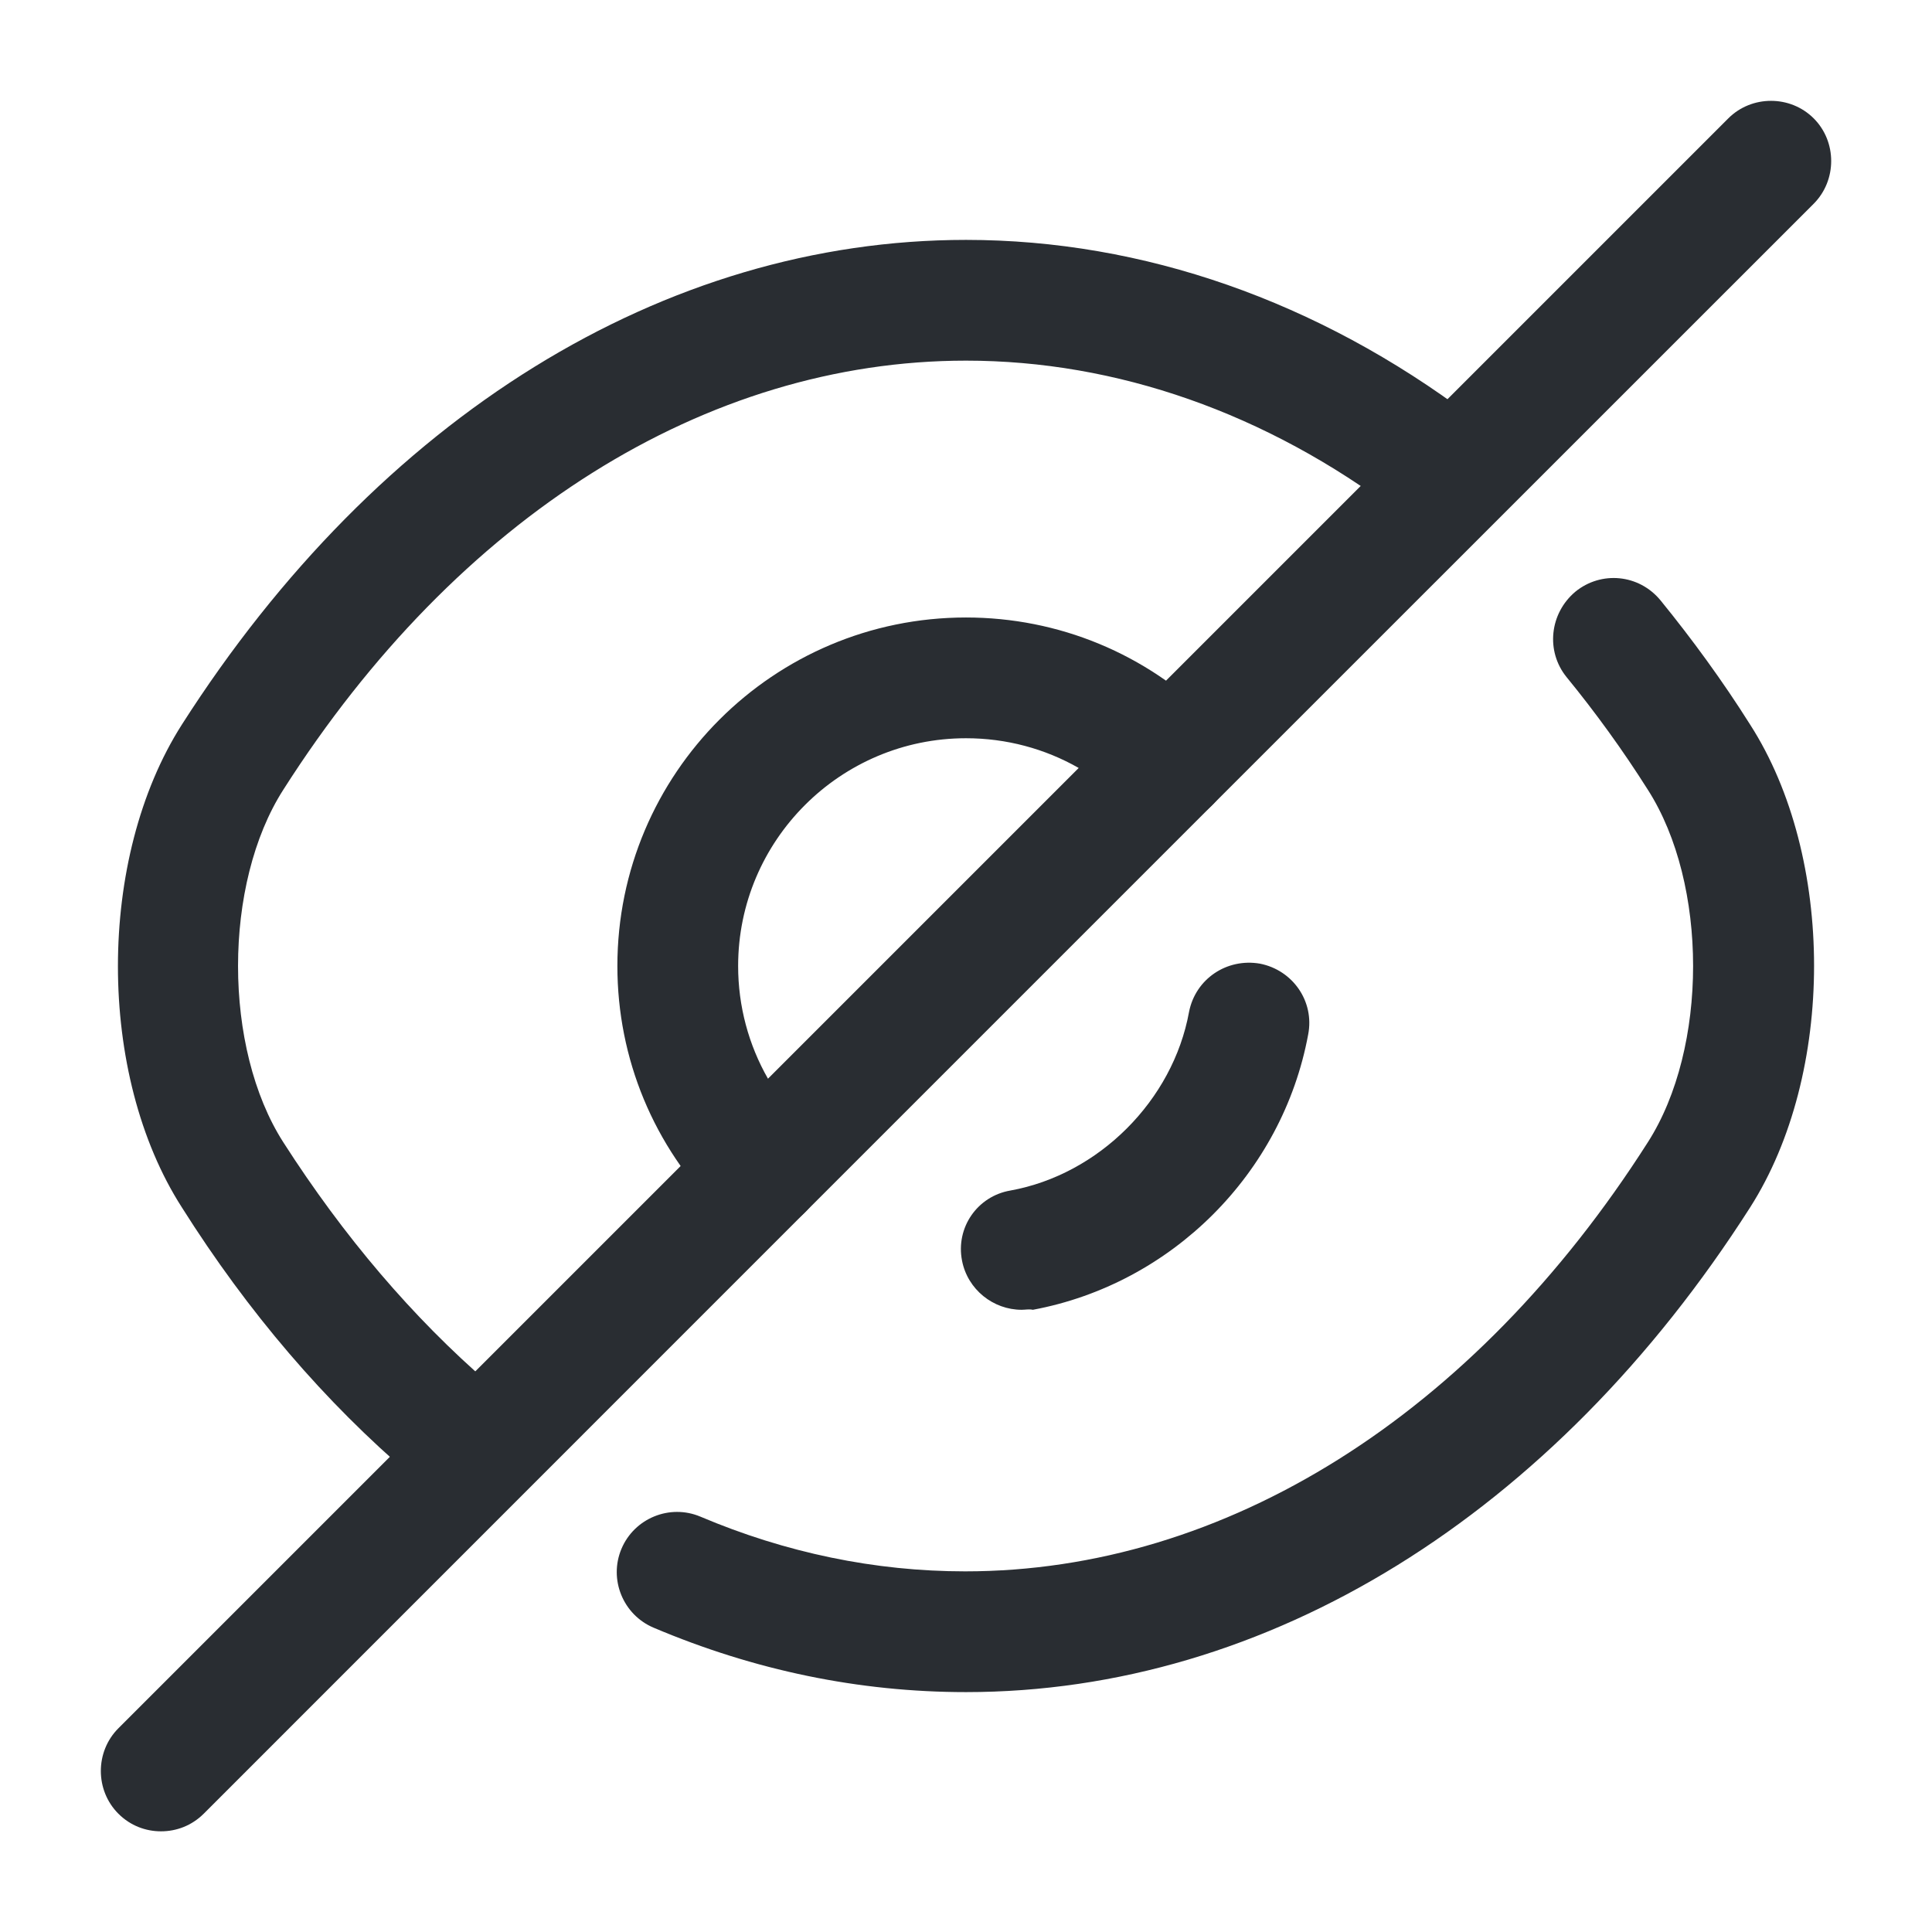 <svg width="18" height="18" viewBox="0 0 18 18" fill="none" xmlns="http://www.w3.org/2000/svg">
<path d="M7.102 11.46C6.96 11.46 6.817 11.408 6.705 11.295C6.09 10.68 5.752 9.863 5.752 9C5.752 7.207 7.207 5.753 9 5.753C9.862 5.753 10.68 6.09 11.295 6.705C11.4 6.81 11.46 6.952 11.46 7.103C11.46 7.253 11.4 7.395 11.295 7.5L7.5 11.295C7.387 11.408 7.245 11.46 7.102 11.46ZM9 6.878C7.83 6.878 6.877 7.83 6.877 9C6.877 9.375 6.975 9.735 7.155 10.05L10.05 7.155C9.735 6.975 9.375 6.878 9 6.878Z" fill="#292D32"/>
<path d="M4.2 13.883C4.072 13.883 3.937 13.838 3.832 13.748C3.03 13.065 2.31 12.225 1.695 11.25C0.9 10.012 0.9 7.995 1.695 6.75C3.525 3.885 6.187 2.235 9 2.235C10.65 2.235 12.277 2.805 13.702 3.877C13.95 4.065 14.002 4.417 13.815 4.665C13.627 4.912 13.275 4.965 13.027 4.777C11.797 3.847 10.402 3.36 9 3.36C6.577 3.36 4.26 4.815 2.64 7.357C2.077 8.235 2.077 9.765 2.64 10.643C3.202 11.52 3.847 12.277 4.56 12.893C4.792 13.095 4.822 13.447 4.62 13.688C4.515 13.815 4.357 13.883 4.2 13.883Z" fill="#292D32"/>
<path d="M9 15.765C8.002 15.765 7.027 15.562 6.09 15.165C5.805 15.045 5.67 14.715 5.79 14.43C5.91 14.145 6.24 14.01 6.525 14.13C7.32 14.467 8.152 14.64 8.992 14.64C11.415 14.64 13.732 13.185 15.352 10.643C15.915 9.765 15.915 8.235 15.352 7.357C15.12 6.99 14.865 6.638 14.595 6.308C14.4 6.067 14.437 5.715 14.677 5.513C14.917 5.317 15.27 5.348 15.472 5.595C15.765 5.955 16.05 6.345 16.305 6.75C17.1 7.987 17.1 10.005 16.305 11.25C14.475 14.115 11.812 15.765 9 15.765Z" fill="#292D32"/>
<path d="M9.518 12.203C9.255 12.203 9.015 12.015 8.963 11.745C8.903 11.438 9.105 11.145 9.413 11.092C10.238 10.943 10.928 10.252 11.078 9.428C11.138 9.12 11.43 8.925 11.738 8.978C12.045 9.038 12.248 9.33 12.188 9.638C11.948 10.935 10.913 11.963 9.623 12.203C9.585 12.195 9.555 12.203 9.518 12.203Z" fill="#292D32"/>
<path d="M1.5 17.062C1.358 17.062 1.215 17.01 1.103 16.898C0.885 16.68 0.885 16.32 1.103 16.102L6.705 10.5C6.923 10.283 7.283 10.283 7.5 10.5C7.718 10.717 7.718 11.078 7.5 11.295L1.898 16.898C1.785 17.01 1.643 17.062 1.5 17.062Z" fill="#292D32"/>
<path d="M10.898 7.665C10.755 7.665 10.613 7.613 10.5 7.5C10.283 7.283 10.283 6.923 10.5 6.705L16.102 1.103C16.32 0.885 16.68 0.885 16.898 1.103C17.115 1.32 17.115 1.68 16.898 1.898L11.295 7.5C11.182 7.613 11.04 7.665 10.898 7.665Z" fill="#292D32"/>
</svg>
